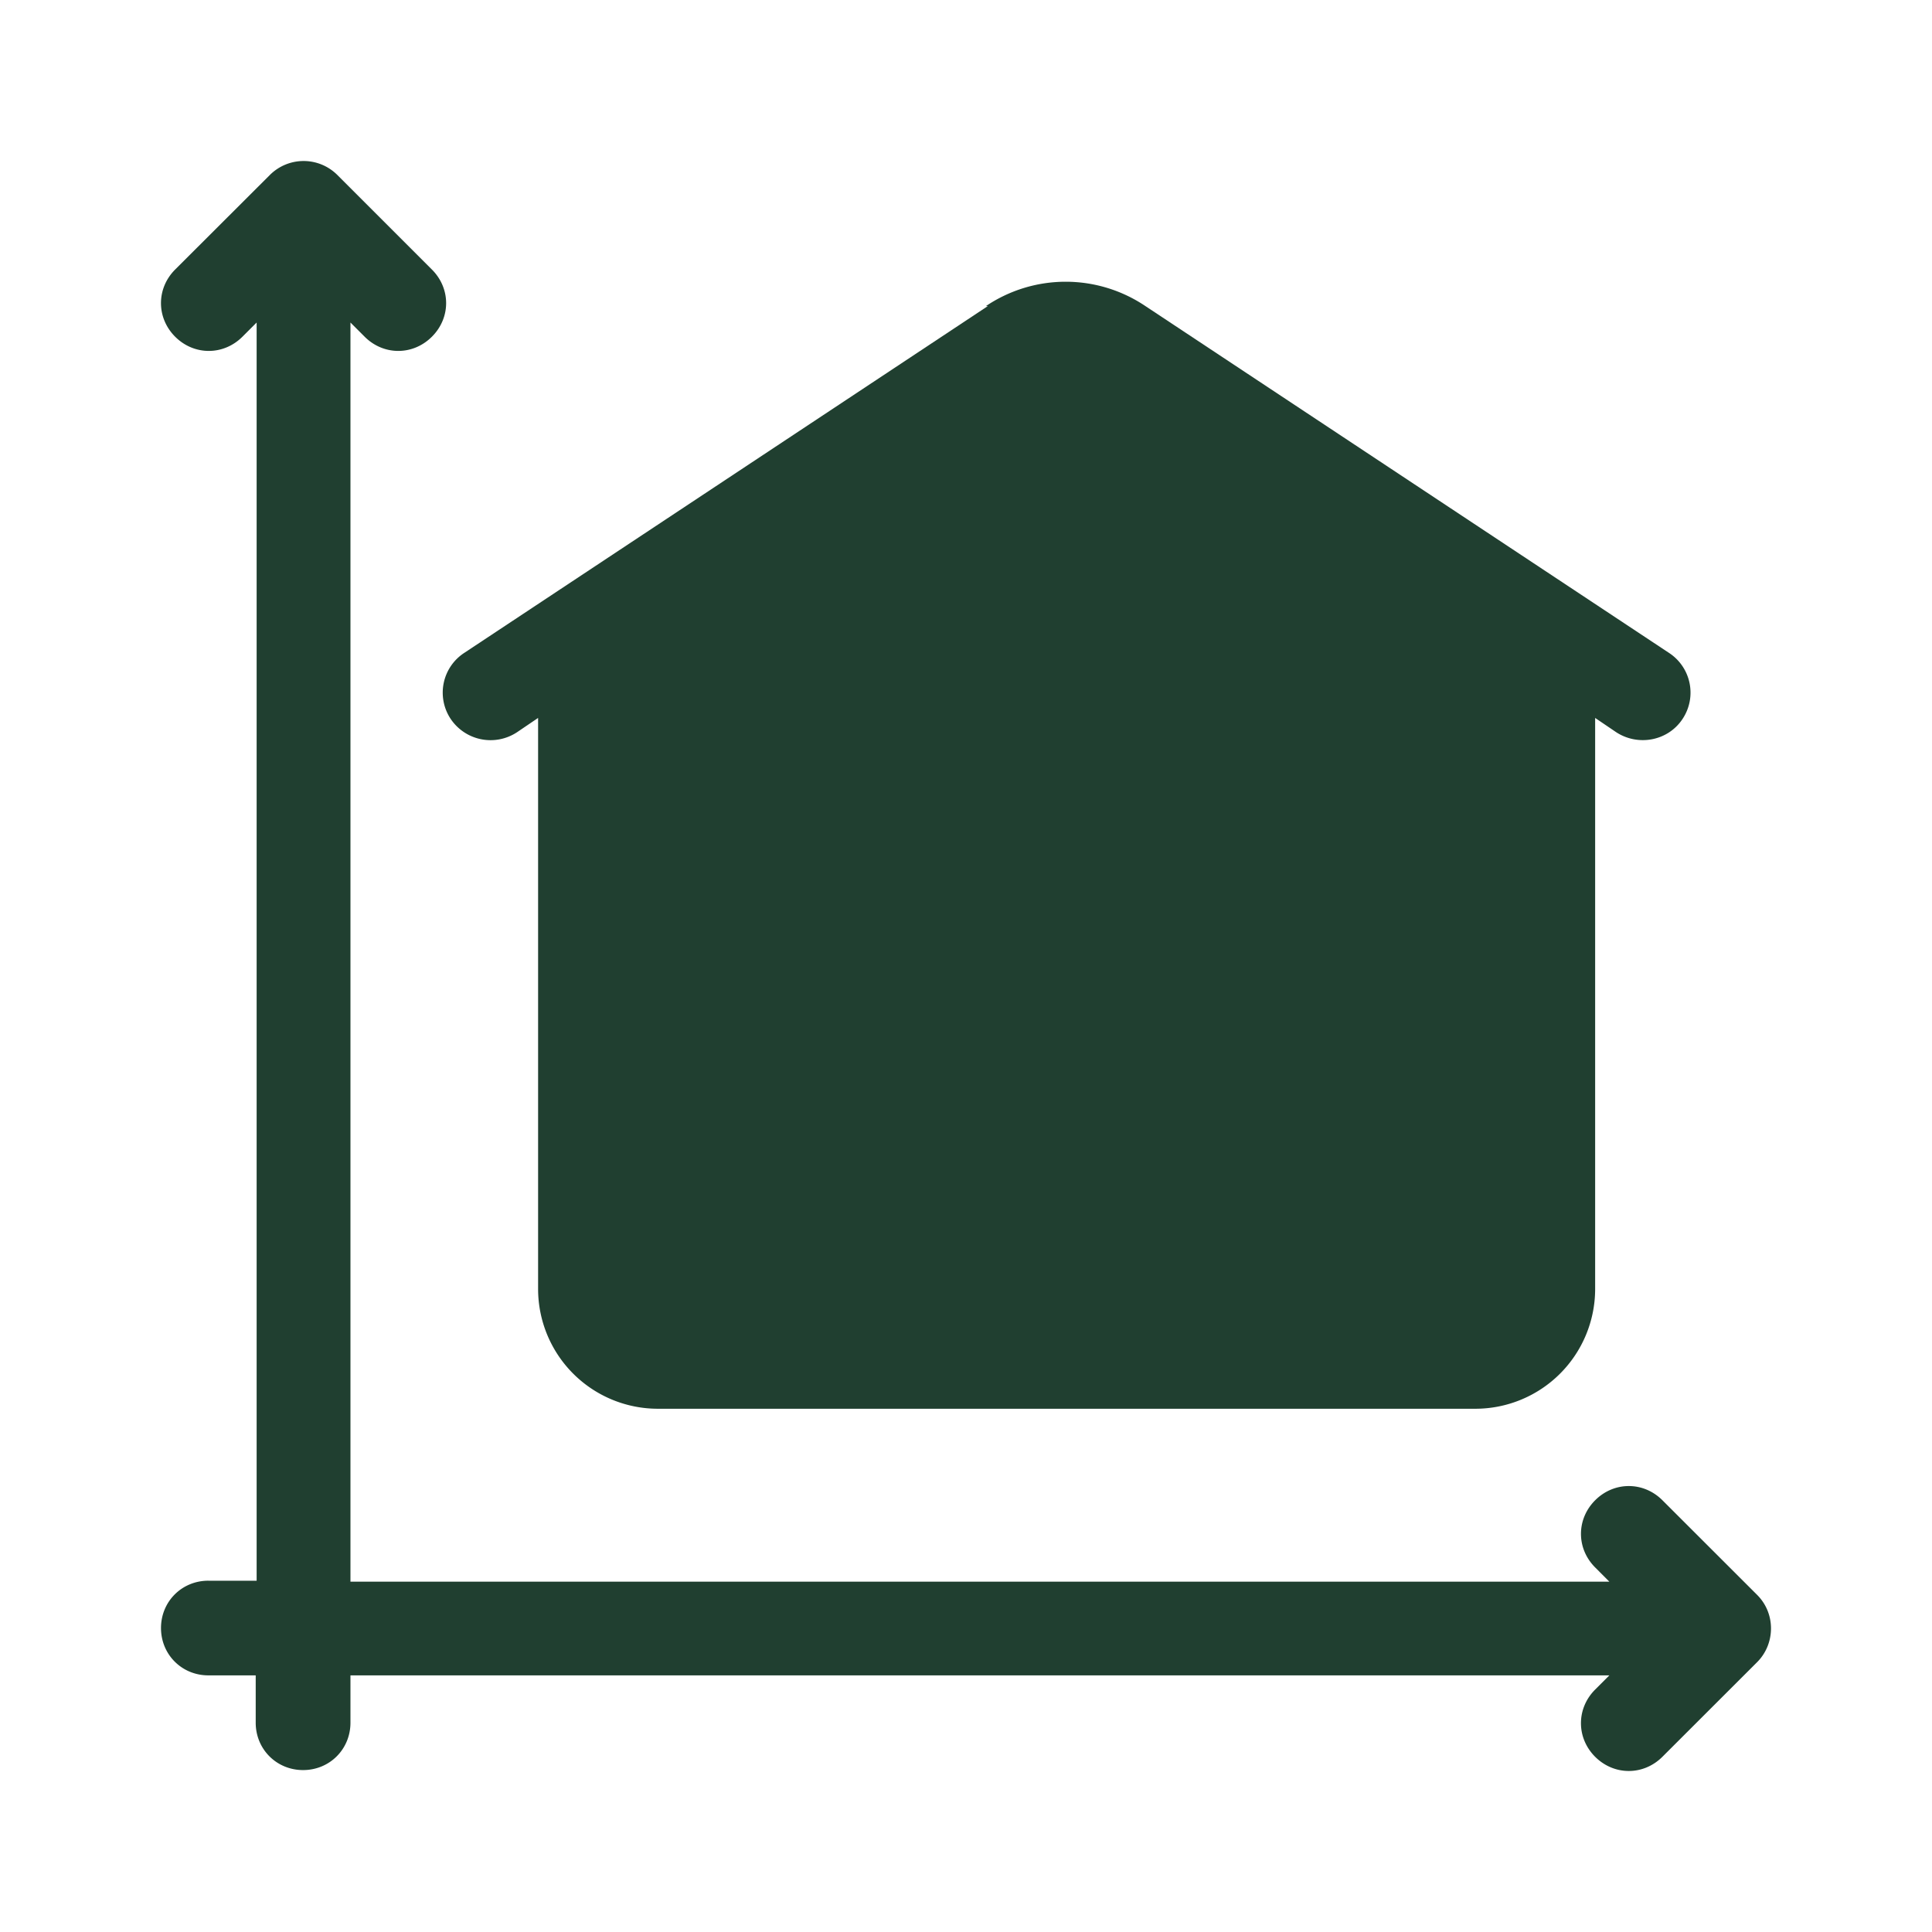 <svg xmlns="http://www.w3.org/2000/svg" width="48" height="48" fill="none"><path fill="#203F30" d="M5.177 39.272c-.66 0-1.177.518-1.177 1.176 0 .659.518 1.176 1.177 1.176h1.176V42.8c0 .659.518 1.177 1.177 1.177.66 0 1.177-.518 1.177-1.177v-1.176h31.277l-.353.353c-.47.47-.47 1.2 0 1.67.471.47 1.2.47 1.671 0l2.354-2.352c.447-.447.47-1.2 0-1.67l-2.354-2.352c-.47-.47-1.2-.47-1.67 0-.471.47-.471 1.2 0 1.67l.352.353H8.707V8.013l.353.353c.47.47 1.2.47 1.67 0 .472-.47.472-1.2 0-1.67L8.378 4.344a1.186 1.186 0 0 0-1.67 0L4.352 6.696c-.47.47-.47 1.2 0 1.67s1.2.47 1.671 0l.353-.353v31.26h-1.2Z"/><path fill="#203F30" d="m24.542 7.605-13.011 8.618a1.179 1.179 0 0 0-.335 1.637 1.194 1.194 0 0 0 1.648.333l.525-.356v14.196A2.977 2.977 0 0 0 16.353 35h20.294a2.977 2.977 0 0 0 2.984-2.967V17.837l.525.356c.55.356 1.29.213 1.648-.333a1.179 1.179 0 0 0-.335-1.637L28.458 7.605a3.546 3.546 0 0 0-3.963 0h.047Z"/></svg>